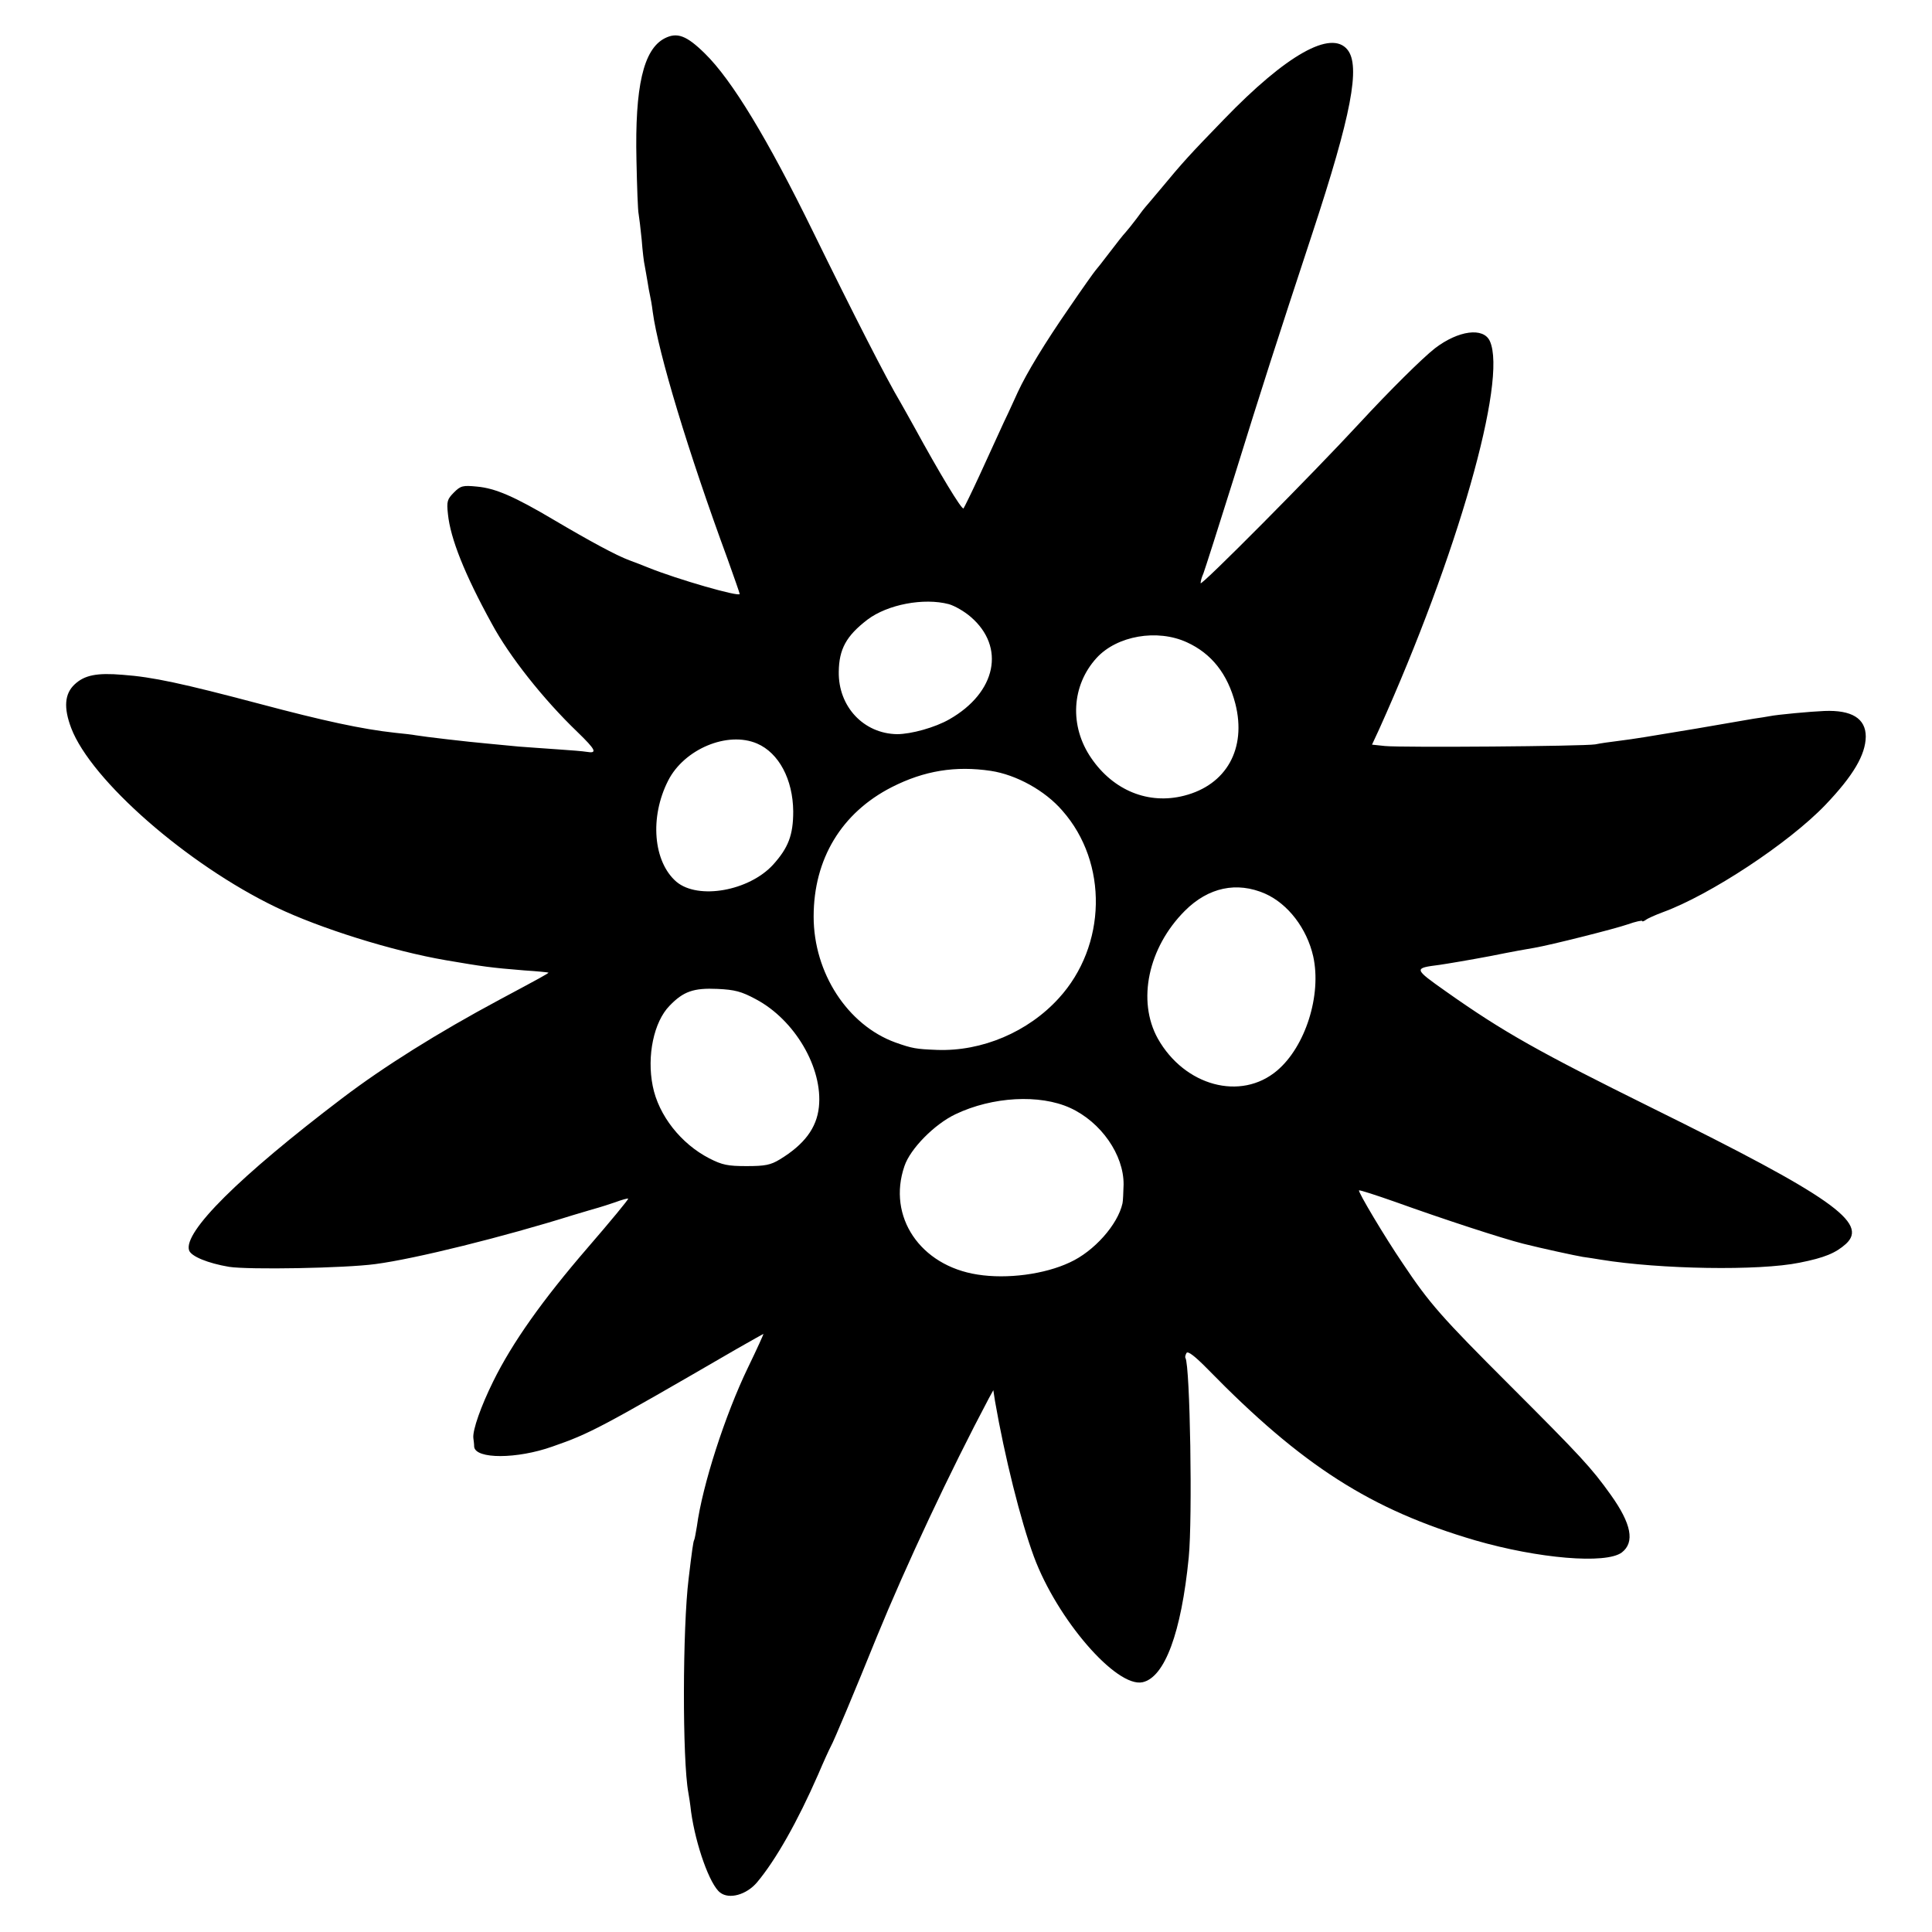 <?xml version="1.0" standalone="no"?>
<!DOCTYPE svg PUBLIC "-//W3C//DTD SVG 20010904//EN"
 "http://www.w3.org/TR/2001/REC-SVG-20010904/DTD/svg10.dtd">
<svg version="1.0" xmlns="http://www.w3.org/2000/svg"
 width="700pt" height="700pt" viewBox="0 0 700 700"
 preserveAspectRatio="xMidYMid meet">
<g transform="translate(0,700) scale(0.1,-0.1)"
fill="#000000" stroke="none">
<path d="M2408 6861 c-77 -40 -108 -175 -102 -441 2 -96 5 -184 8 -196 2 -11
7 -53 11 -93 3 -40 8 -82 11 -94 2 -12 7 -38 10 -57 3 -19 7 -42 9 -50 2 -8 7
-35 10 -60 20 -149 129 -509 271 -895 24 -67 44 -124 44 -127 0 -12 -226 53
-330 95 -19 8 -51 20 -70 27 -48 18 -144 70 -271 145 -145 86 -214 116 -281
122 -51 5 -59 3 -83 -21 -25 -25 -27 -33 -22 -79 9 -88 60 -217 159 -397 63
-117 186 -273 310 -392 67 -65 74 -79 33 -72 -11 2 -58 6 -105 9 -47 3 -110 8
-140 10 -30 3 -82 8 -115 11 -69 6 -231 25 -259 30 -10 2 -44 6 -75 9 -119 13
-258 43 -491 105 -280 74 -386 97 -495 105 -94 8 -139 -1 -175 -35 -36 -34
-40 -84 -12 -158 72 -189 420 -494 742 -649 158 -76 422 -159 615 -192 135
-23 161 -27 285 -37 47 -3 86 -7 87 -8 2 -2 -33 -21 -177 -98 -224 -120 -420
-243 -570 -357 -374 -284 -576 -485 -555 -551 7 -22 68 -47 145 -60 71 -11
419 -5 530 10 145 19 466 99 715 177 44 13 87 26 95 28 8 2 35 11 59 19 24 9
46 15 47 13 2 -2 -64 -82 -147 -178 -164 -190 -273 -344 -342 -484 -44 -89
-75 -176 -72 -205 1 -8 3 -22 3 -32 5 -45 155 -45 284 1 135 47 170 65 668
354 52 30 96 54 96 54 1 -1 -24 -56 -56 -122 -83 -172 -165 -426 -185 -575 -4
-24 -8 -47 -10 -50 -3 -4 -8 -39 -20 -140 -22 -178 -23 -657 -1 -775 2 -11 7
-42 10 -70 17 -121 68 -264 105 -292 33 -26 96 -8 134 37 68 81 147 221 221
390 20 47 41 93 46 102 11 19 89 205 167 398 106 259 266 600 406 864 l16 29
6 -39 c35 -202 93 -434 141 -564 84 -227 299 -476 394 -455 80 18 140 179 167
452 14 142 5 695 -12 723 -2 3 0 11 4 18 5 8 31 -12 78 -60 341 -349 590 -508
968 -619 228 -66 473 -87 531 -44 48 37 35 104 -40 209 -70 98 -107 138 -366
397 -246 246 -290 295 -388 442 -64 94 -163 260 -158 264 2 2 61 -17 132 -42
178 -64 387 -132 462 -151 67 -17 192 -44 217 -48 17 -2 46 -7 65 -10 215 -35
573 -41 720 -11 91 18 131 35 168 68 83 76 -51 171 -703 493 -408 202 -537
274 -745 421 -119 84 -119 85 -25 97 28 4 111 18 185 32 74 15 146 28 160 30
58 10 289 68 338 85 28 10 52 15 52 12 0 -3 6 -1 13 4 6 5 35 18 62 28 170 62
456 250 589 389 101 106 145 181 146 247 0 66 -51 97 -150 93 -49 -2 -170 -13
-199 -19 -10 -2 -36 -6 -57 -9 -22 -4 -115 -20 -209 -36 -181 -30 -214 -36
-285 -45 -25 -3 -61 -8 -80 -12 -44 -7 -698 -12 -762 -6 l-47 5 26 56 c283
628 465 1266 401 1406 -23 51 -114 39 -199 -26 -46 -36 -165 -154 -274 -272
-170 -184 -575 -592 -575 -579 0 7 4 22 10 35 5 13 55 169 111 348 103 332
151 481 284 885 141 428 175 606 127 665 -59 73 -221 -18 -447 -252 -125 -129
-148 -154 -230 -253 -28 -33 -52 -62 -55 -65 -3 -3 -17 -21 -32 -42 -15 -20
-33 -42 -40 -50 -7 -7 -33 -40 -58 -73 -25 -33 -48 -62 -51 -65 -3 -3 -46 -63
-95 -135 -88 -127 -154 -236 -186 -305 -9 -19 -31 -69 -51 -110 -19 -41 -58
-127 -87 -190 -29 -63 -56 -118 -59 -122 -6 -7 -89 131 -178 294 -18 33 -41
73 -51 91 -48 80 -170 319 -316 617 -165 337 -294 550 -392 646 -67 66 -101
78 -146 55z m1030 -2050 c21 -6 56 -26 79 -46 127 -109 93 -274 -77 -371 -52
-30 -139 -54 -190 -54 -121 2 -213 100 -211 226 1 82 27 130 104 189 73 55
204 80 295 56z m862 -138 c90 -41 148 -115 176 -223 41 -162 -32 -294 -186
-333 -129 -33 -256 19 -336 136 -80 116 -72 263 19 363 74 81 220 106 327 57z
m-1557 -367 c79 -34 130 -130 131 -246 0 -86 -18 -132 -73 -193 -87 -95 -271
-128 -350 -62 -84 72 -98 234 -30 367 58 114 215 180 322 134z m847 -99 c92
-14 196 -71 259 -144 167 -189 161 -490 -13 -680 -111 -122 -278 -193 -441
-187 -76 3 -89 5 -151 27 -173 63 -296 252 -296 456 0 209 101 376 283 469
118 60 231 78 359 59z m994 -445 c83 -37 151 -126 174 -227 31 -140 -28 -327
-131 -414 -131 -111 -335 -56 -432 116 -76 137 -35 330 98 463 85 85 188 107
291 62z m-1846 -382 c142 -75 244 -250 229 -391 -8 -76 -53 -136 -142 -190
-33 -20 -53 -24 -120 -24 -68 0 -88 4 -135 28 -103 53 -184 156 -205 262 -22
109 4 233 61 291 50 52 87 65 174 61 62 -3 86 -9 138 -37z m1139 -394 c112
-51 195 -170 194 -278 -1 -29 -2 -60 -4 -68 -17 -77 -103 -174 -191 -214 -91
-43 -227 -61 -334 -44 -208 32 -328 210 -265 393 21 63 109 152 185 188 134
64 305 73 415 23z"/>
</g>
</svg>
